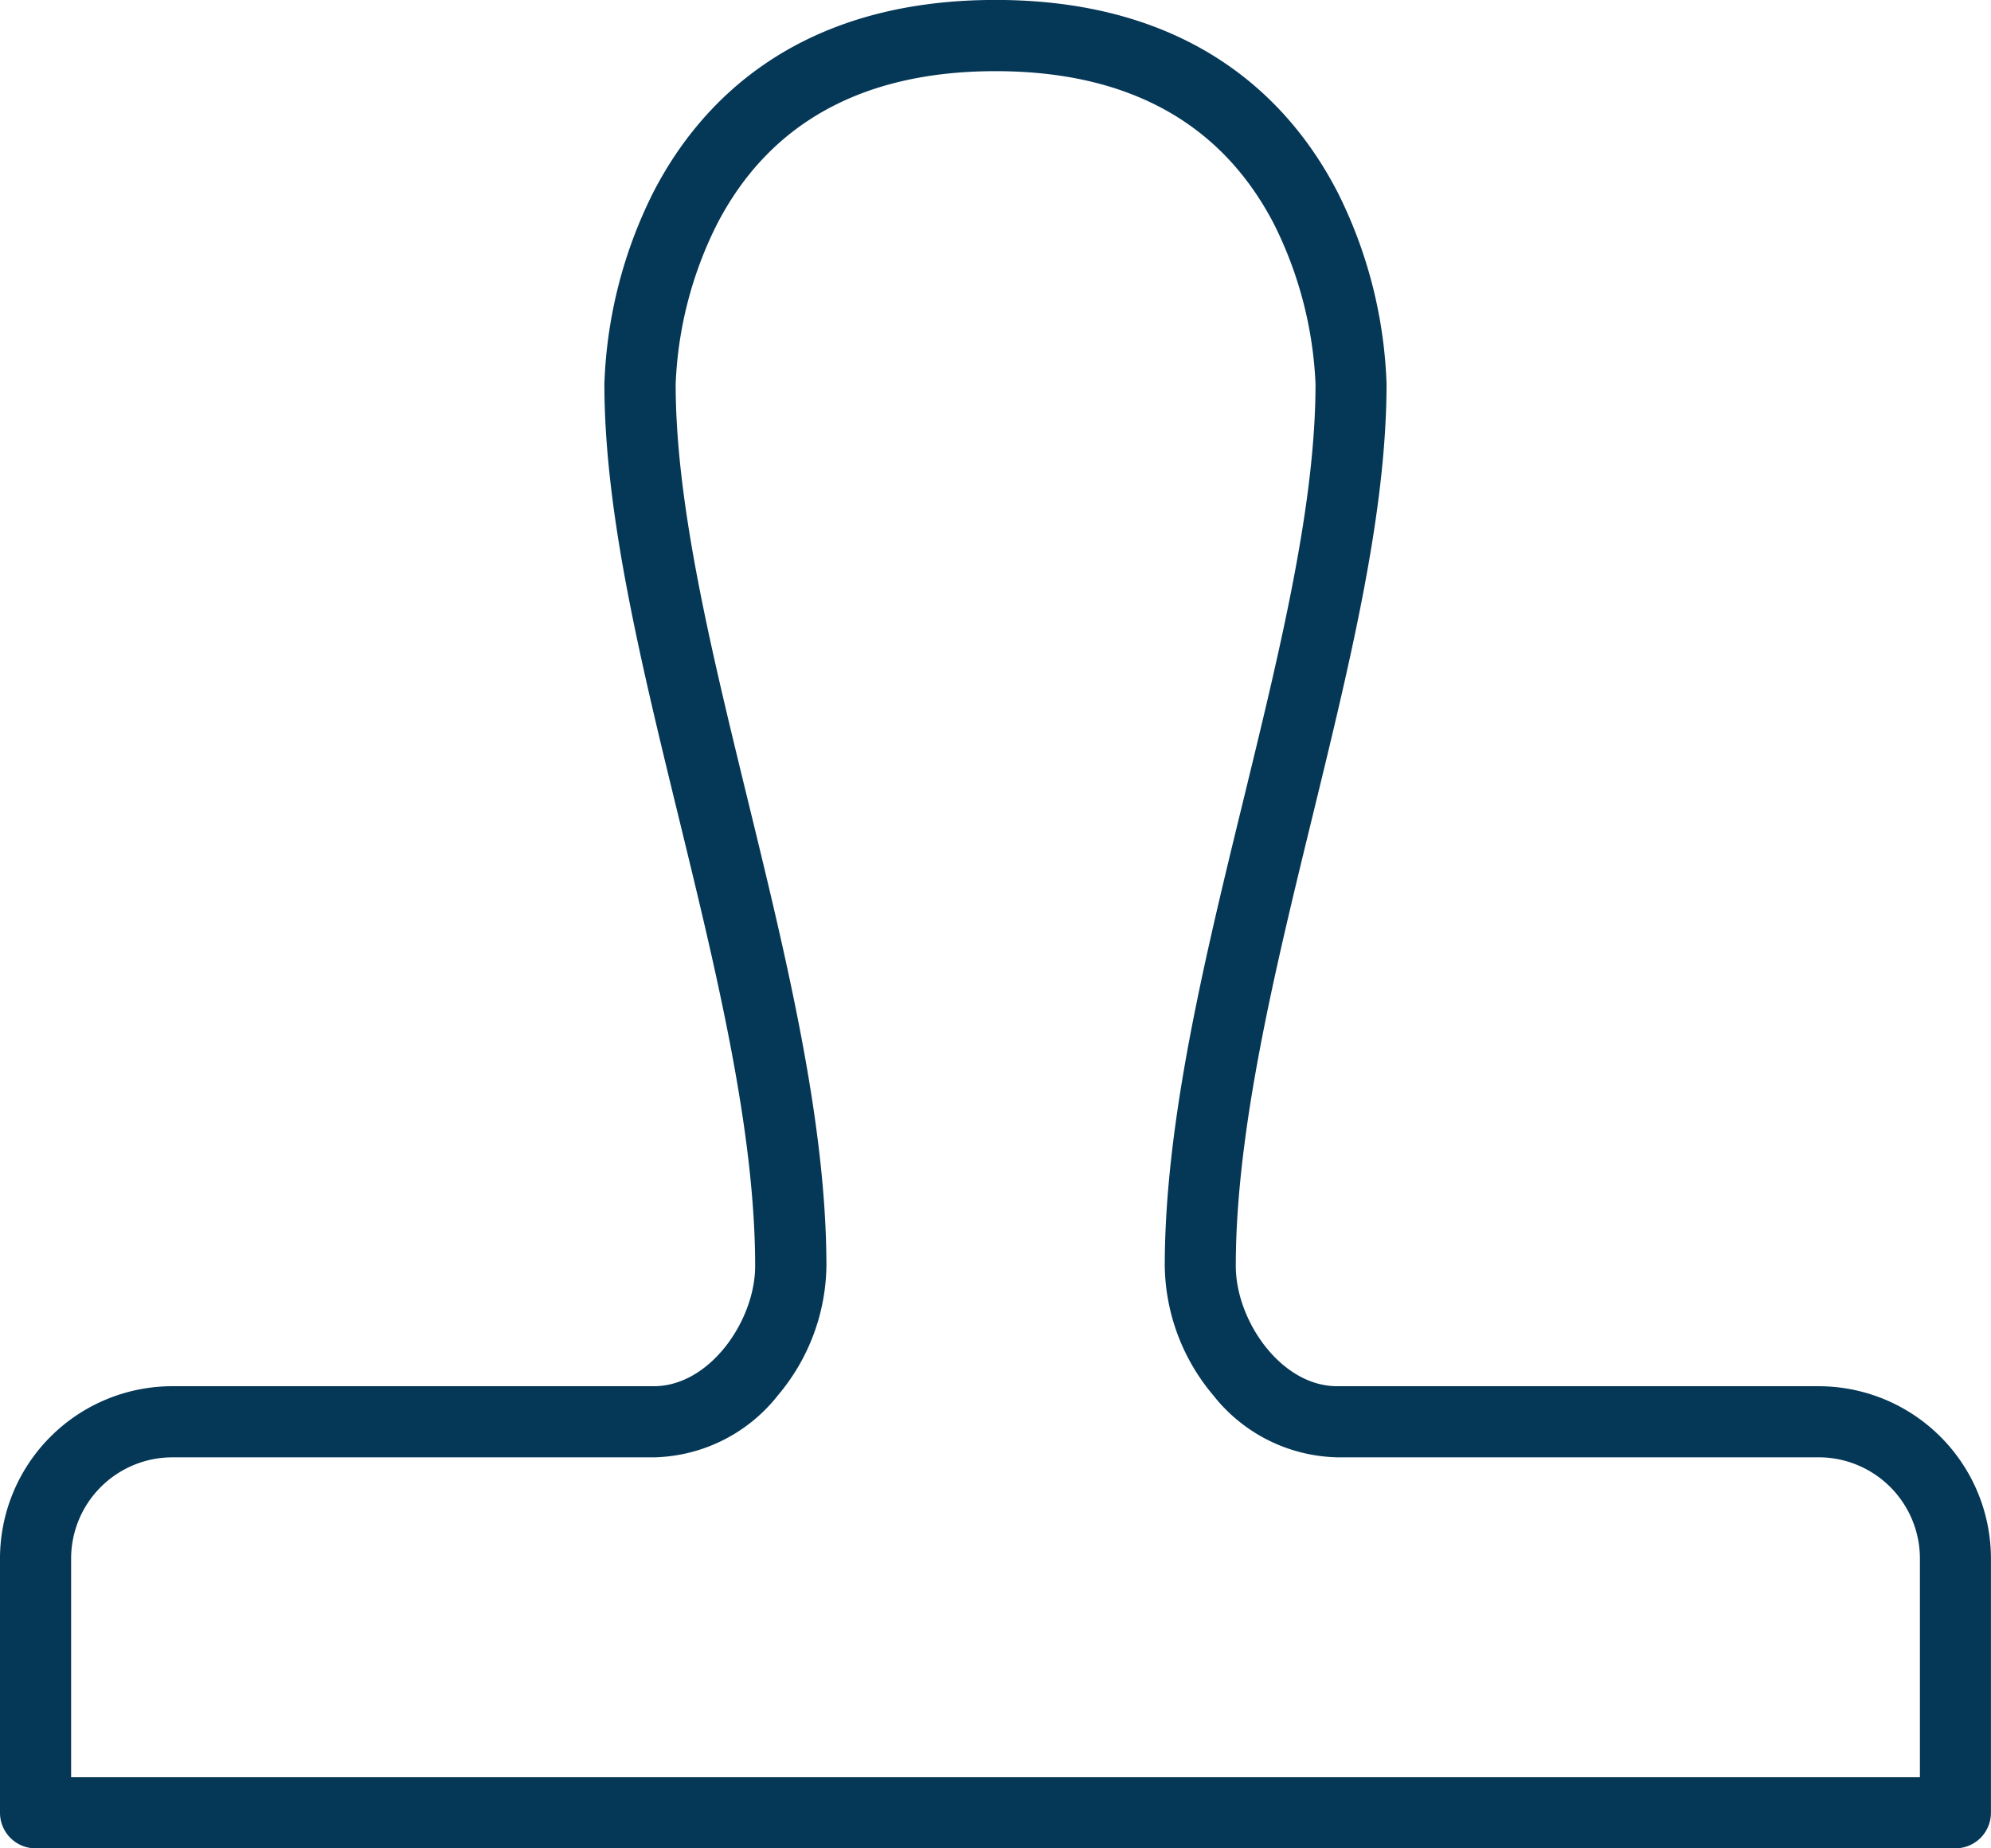 <svg xmlns="http://www.w3.org/2000/svg" width="64" height="59.429" viewBox="0 0 64 59.429">
  <path id="Path_34293" data-name="Path 34293" d="M452.857,1070.428H391.143a1.143,1.143,0,0,1-1.143-1.143v-8.172a5.543,5.543,0,0,1,5.543-5.543h15.474c1.8,0,3.257-2.113,3.257-3.863,0-4.351-1.25-9.477-2.459-14.433-1.227-5.033-2.387-9.787-2.387-13.933a14.828,14.828,0,0,1,1.553-6.119c1.449-2.839,4.536-6.224,11.018-6.224s9.569,3.384,11.018,6.224a14.828,14.828,0,0,1,1.553,6.119c0,4.146-1.159,8.9-2.387,13.933-1.209,4.956-2.459,10.081-2.459,14.433,0,1.75,1.453,3.863,3.257,3.863h15.474a5.543,5.543,0,0,1,5.543,5.543v8.172A1.143,1.143,0,0,1,452.857,1070.428Zm-60.571-2.286h59.429v-7.029a3.257,3.257,0,0,0-3.257-3.257H432.983a5.214,5.214,0,0,1-3.988-2,6.578,6.578,0,0,1-1.554-4.146c0-4.626,1.283-9.887,2.524-14.974,1.194-4.9,2.322-9.52,2.322-13.391a12.688,12.688,0,0,0-1.339-5.148c-1.692-3.257-4.7-4.909-8.947-4.909-4.275,0-7.3,1.674-8.982,4.977a12.542,12.542,0,0,0-1.3,5.081c0,3.871,1.128,8.5,2.322,13.391,1.241,5.088,2.524,10.348,2.524,14.974a6.578,6.578,0,0,1-1.554,4.146,5.214,5.214,0,0,1-3.988,2H395.543a3.257,3.257,0,0,0-3.257,3.257Z" transform="translate(-390 -1011)" fill="#053756"/>
</svg>
